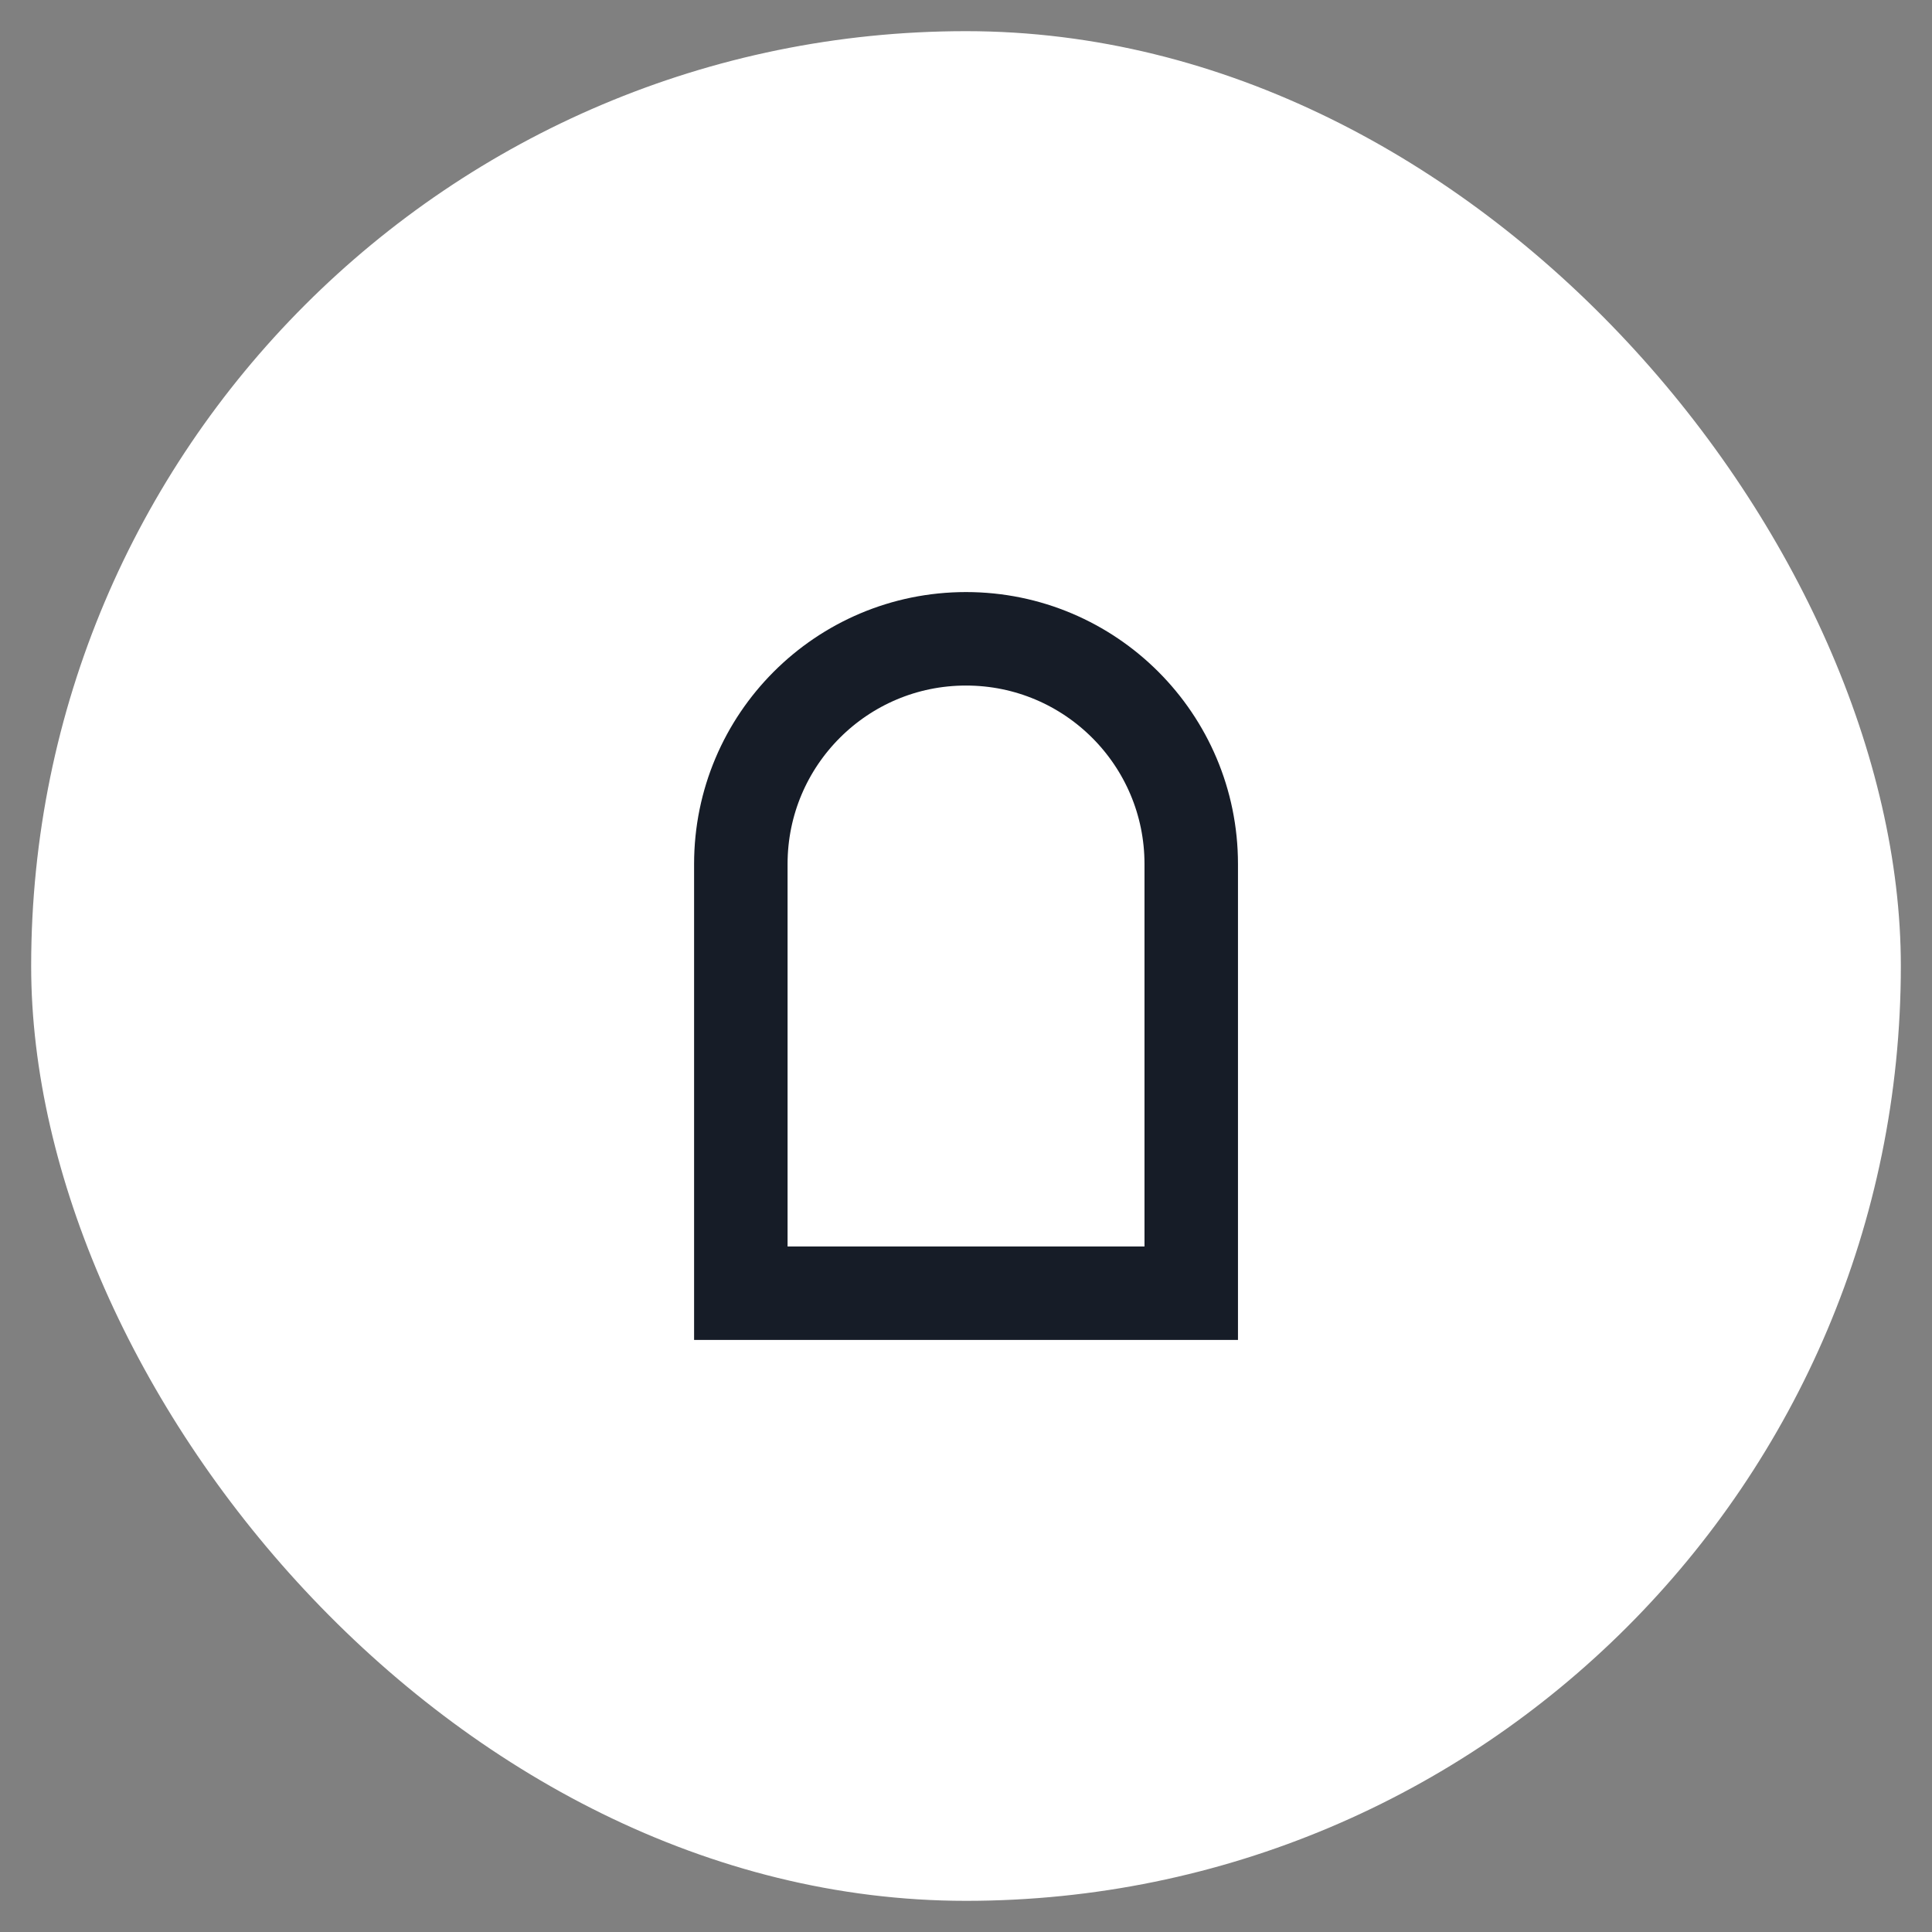 <svg xmlns="http://www.w3.org/2000/svg" fill="none" viewBox="0 0 31 31" height="31" width="31">
<rect x="0" y="0" width="31" height="31" fill="#808080" stroke="none"/>
<rect fill="white" rx="15" height="30" width="30" y="0.5" x="0.5"></rect>
<path stroke-width="1.5" stroke="#161C27" d="M11.887 13.864C11.887 11.868 13.505 10.25 15.5 10.25C17.496 10.25 19.114 11.868 19.114 13.864V20.75H11.887V13.864Z"></path>
</svg>

